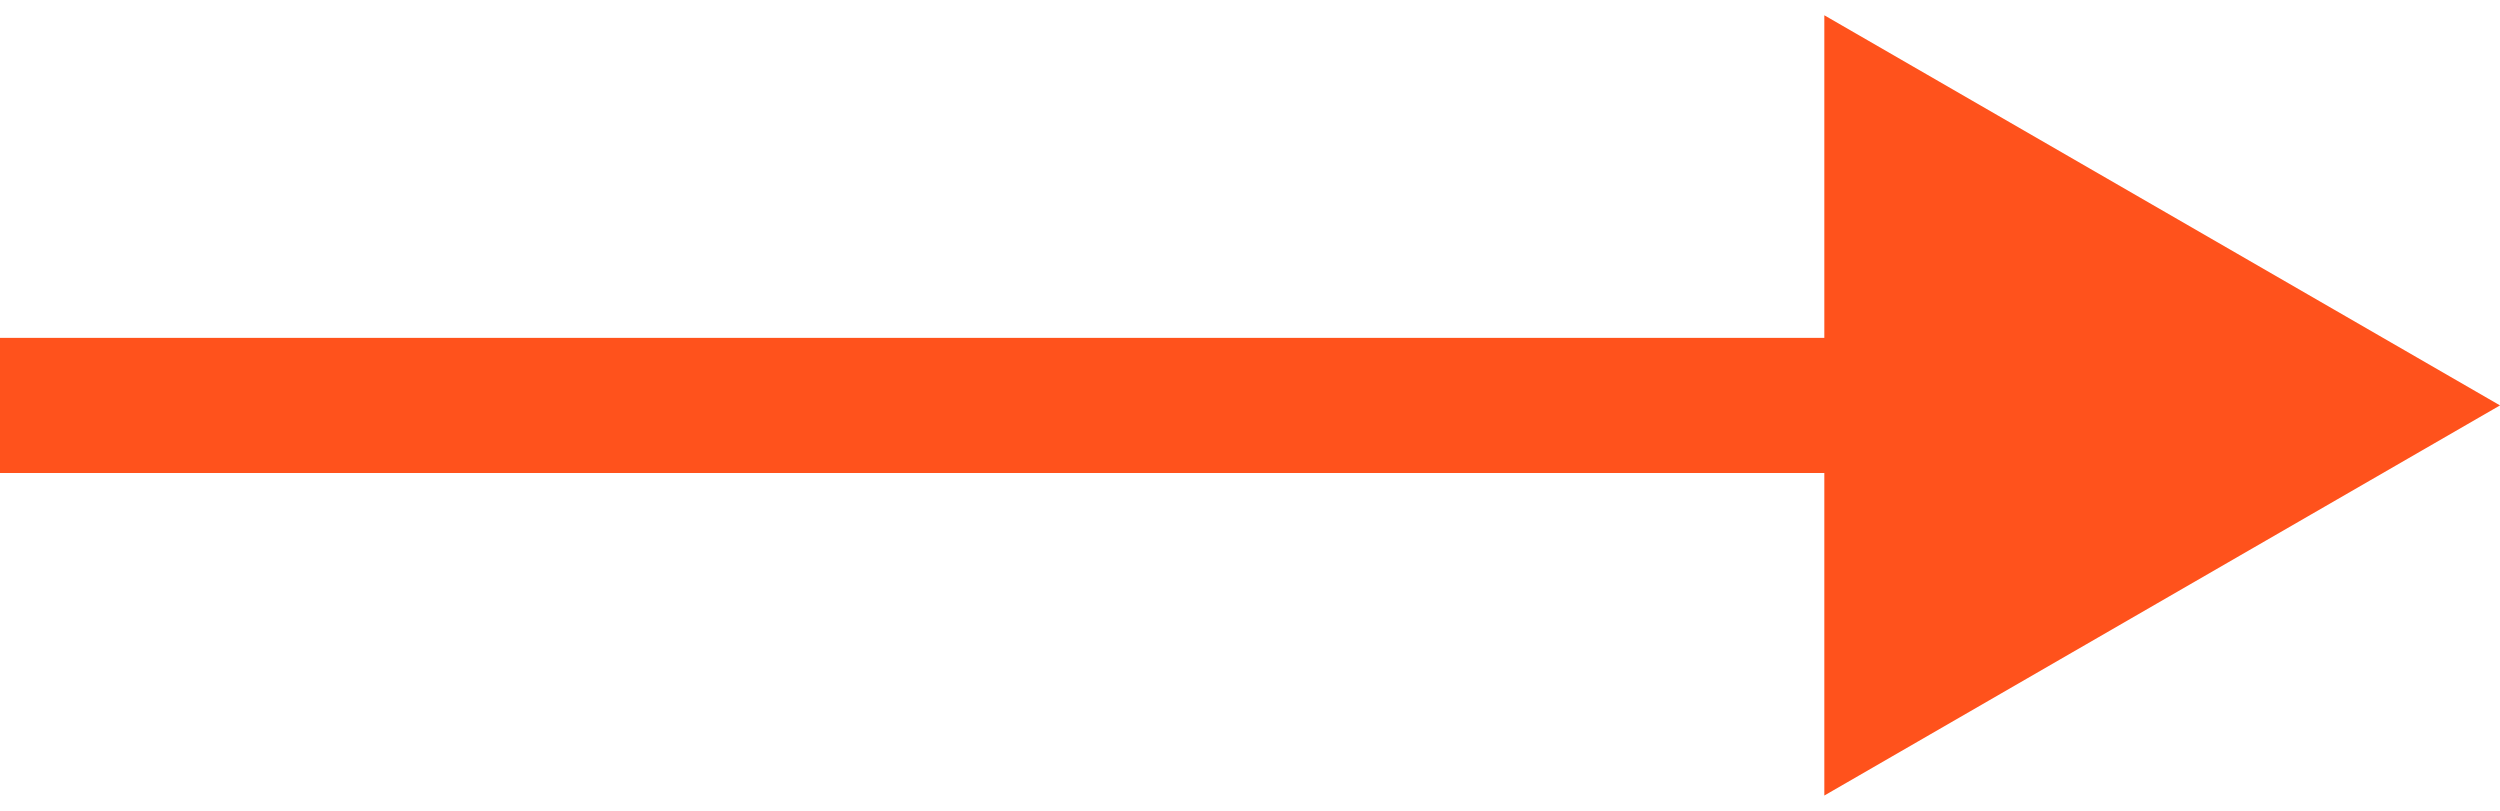 <svg width="37" height="12" viewBox="0 0 37 12" fill="none" xmlns="http://www.w3.org/2000/svg">
<path d="M37 6L27 0.226L27 11.774L37 6ZM28 5L-1.19249e-08 5L1.19249e-08 7L28 7L28 5Z" fill="#FF521C"/>
</svg>
